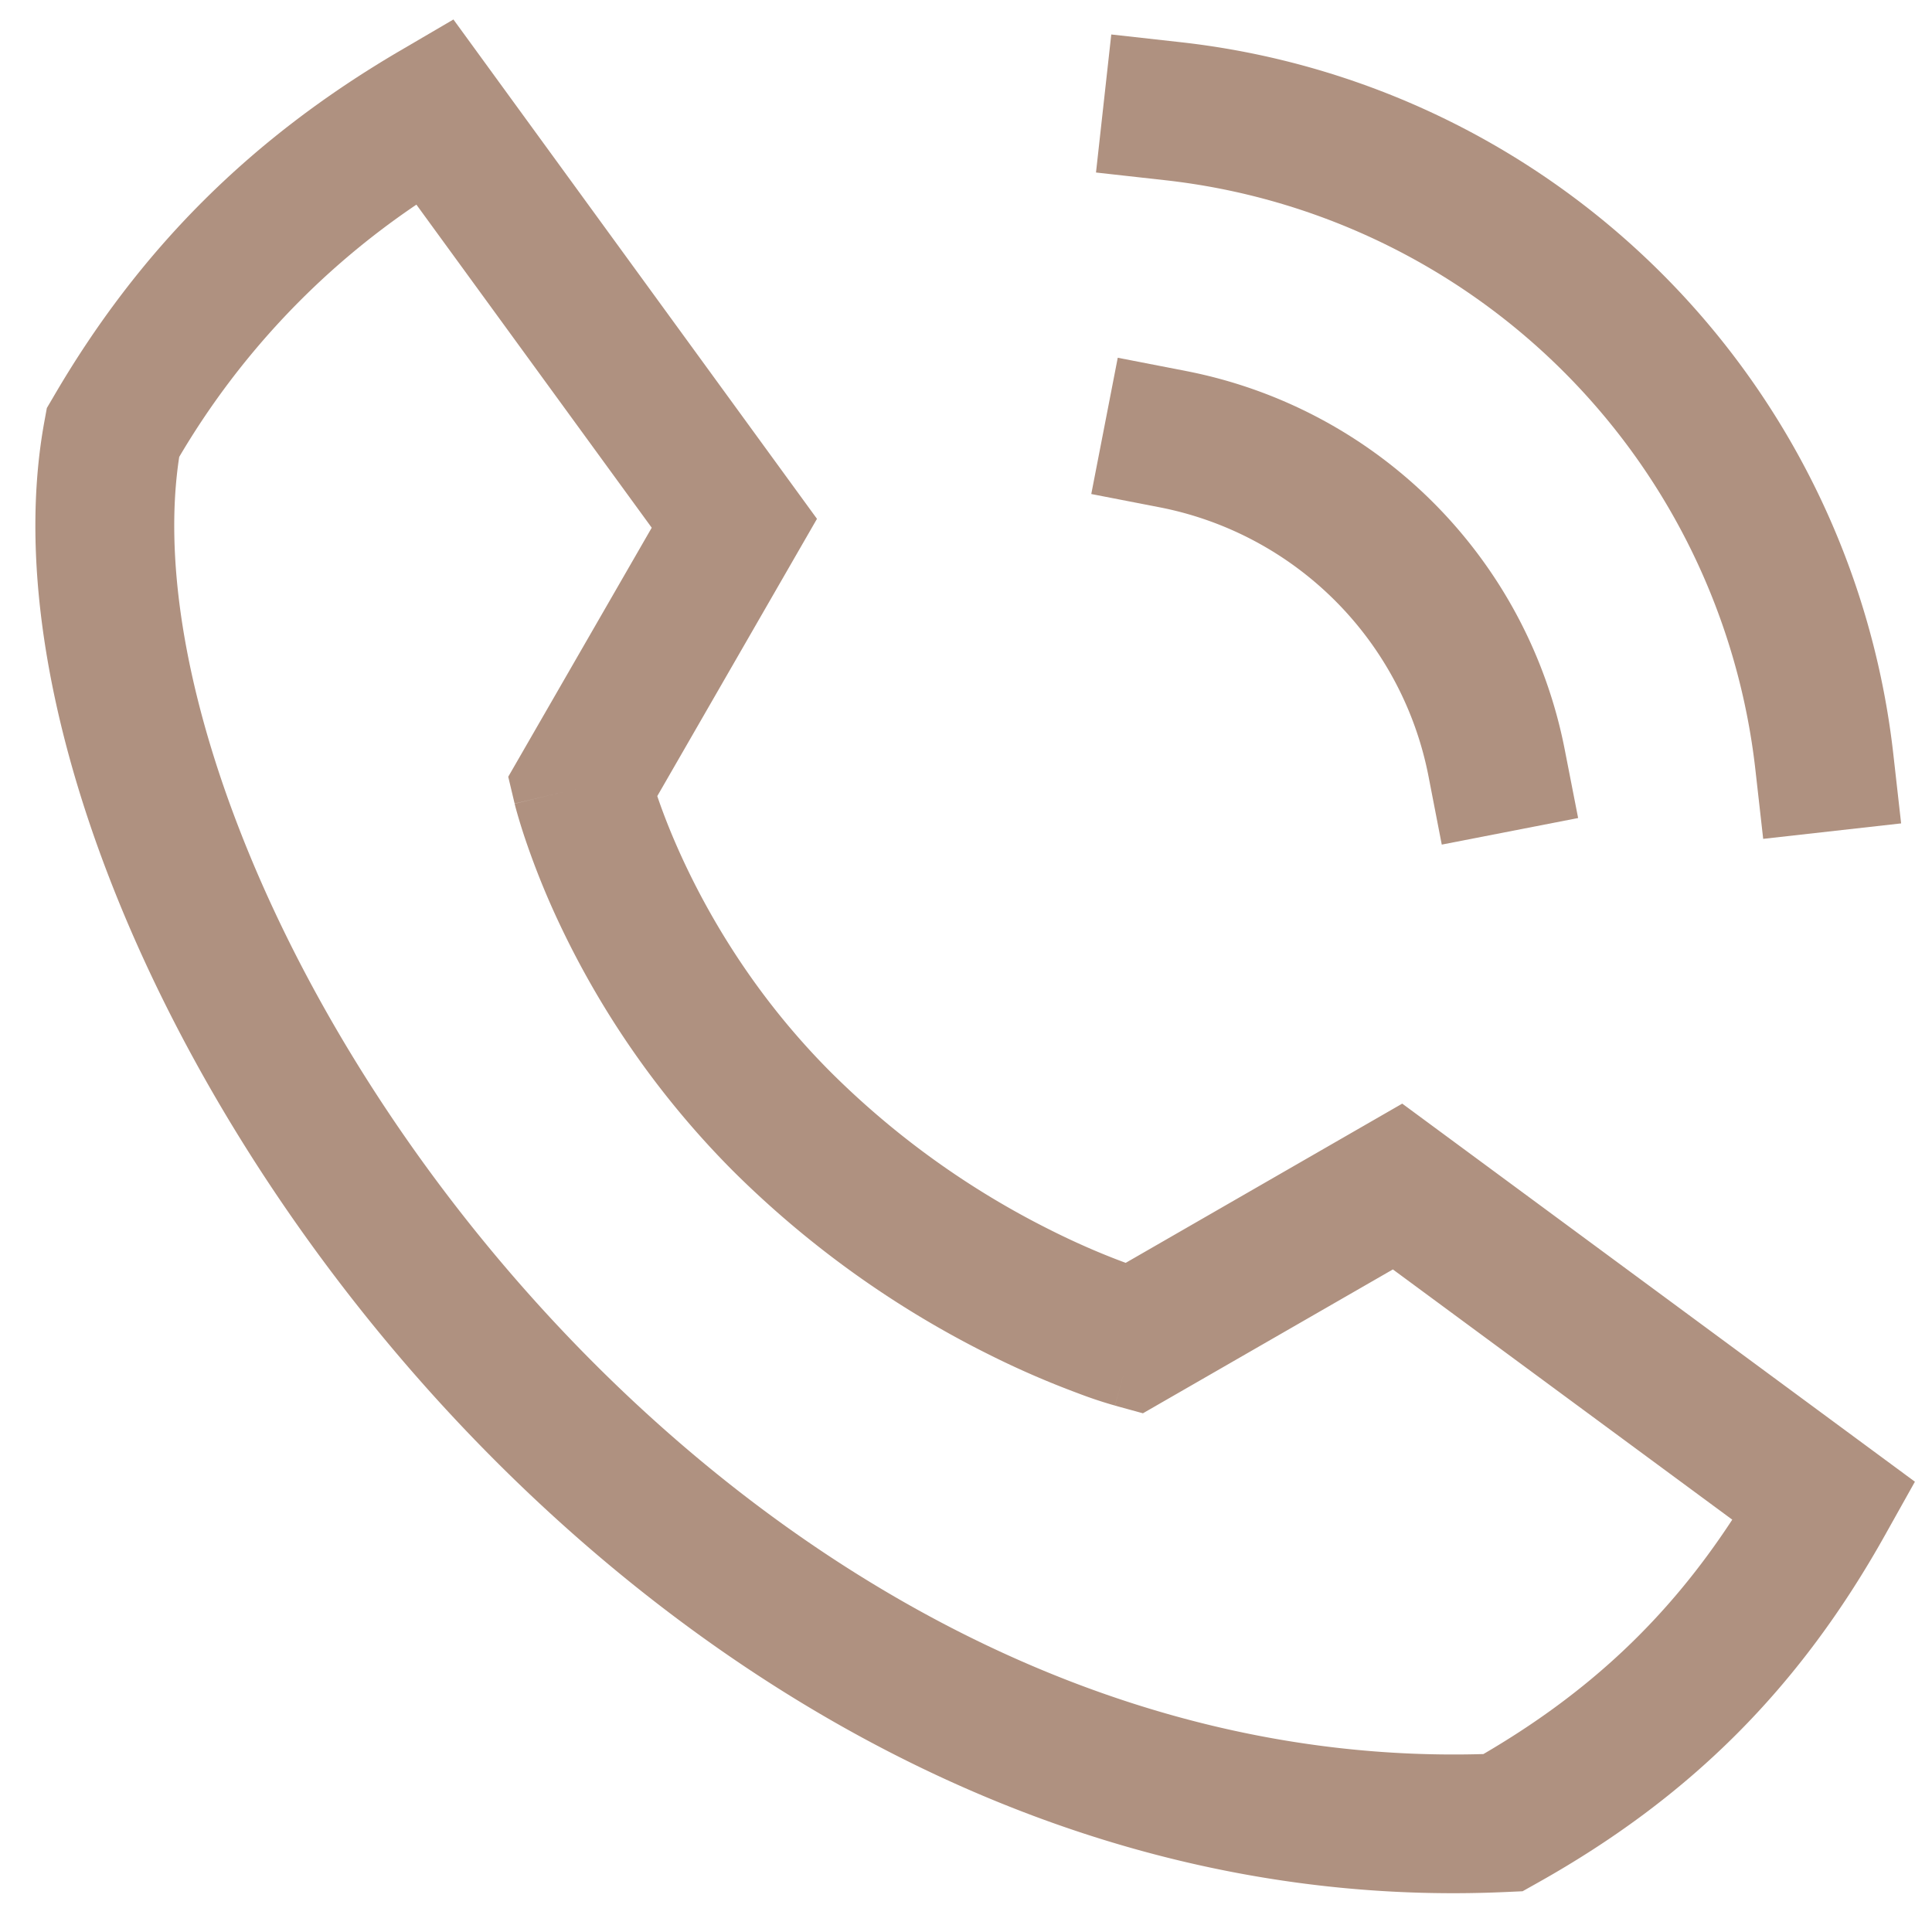 <svg xmlns="http://www.w3.org/2000/svg" version="1.1" xmlns:xlink="http://www.w3.org/1999/xlink" width="512" height="512" x="0" y="0" viewBox="0 0 24 24" style="enable-background:new 0 0 512 512" xml:space="preserve" class=""><g transform="matrix(1.15,0,0,1.15,-1.817,-1.782)"><g fill-rule="evenodd" clip-rule="evenodd"><path fill="#af9180" d="m13.584 1.922.746.083a8.72 8.72 0 0 1 7.702 7.693l.084.746-1.49.167-.084-.745a7.22 7.22 0 0 0-6.378-6.37l-.745-.083z" opacity="1" data-original="#999999" class=""></path><path fill="#af9180" d="m13.654 5.414.736.143a5.176 5.176 0 0 1 4.093 4.093l.144.736-1.473.287-.143-.737a3.676 3.676 0 0 0-2.907-2.907l-.736-.143z" opacity="1" data-original="#999999" class=""></path><path fill="#af9180" d="m6.478 1.76 3.927 5.394-1.725 2.995c.061.181.16.441.307.751.3.632.794 1.459 1.574 2.238a9.16 9.16 0 0 0 2.373 1.702c.333.167.613.28.806.351l2.987-1.72 5.538 4.084-.323.577c-.925 1.654-2.107 2.835-3.76 3.76l-.155.087-.177.008c-4.879.223-9.074-2.43-11.897-5.713-1.416-1.648-2.511-3.479-3.192-5.241-.677-1.75-.97-3.496-.698-4.95l.023-.126.066-.112c.934-1.607 2.141-2.804 3.74-3.742zm7.345 14.25c-.199.723-.199.723-.2.722h-.003l-.008-.003-.025-.007a4.647 4.647 0 0 1-.364-.123 9.604 9.604 0 0 1-.959-.417A10.658 10.658 0 0 1 9.5 14.2a9.57 9.57 0 0 1-1.869-2.656 8.56 8.56 0 0 1-.375-.924 6.002 6.002 0 0 1-.108-.353l-.006-.024-.002-.008v-.003c0-.001 0-.002.729-.176l-.73.174-.069-.29 1.55-2.69-2.542-3.49a8.475 8.475 0 0 0-2.562 2.725c-.164 1.064.046 2.463.644 4.008.615 1.593 1.618 3.278 2.93 4.804 2.598 3.021 6.316 5.323 10.514 5.2 1.137-.664 1.989-1.463 2.688-2.532l-3.666-2.703-2.7 1.554-.302-.083z" opacity="1" data-original="#000000" class=""></path></g></g></svg>